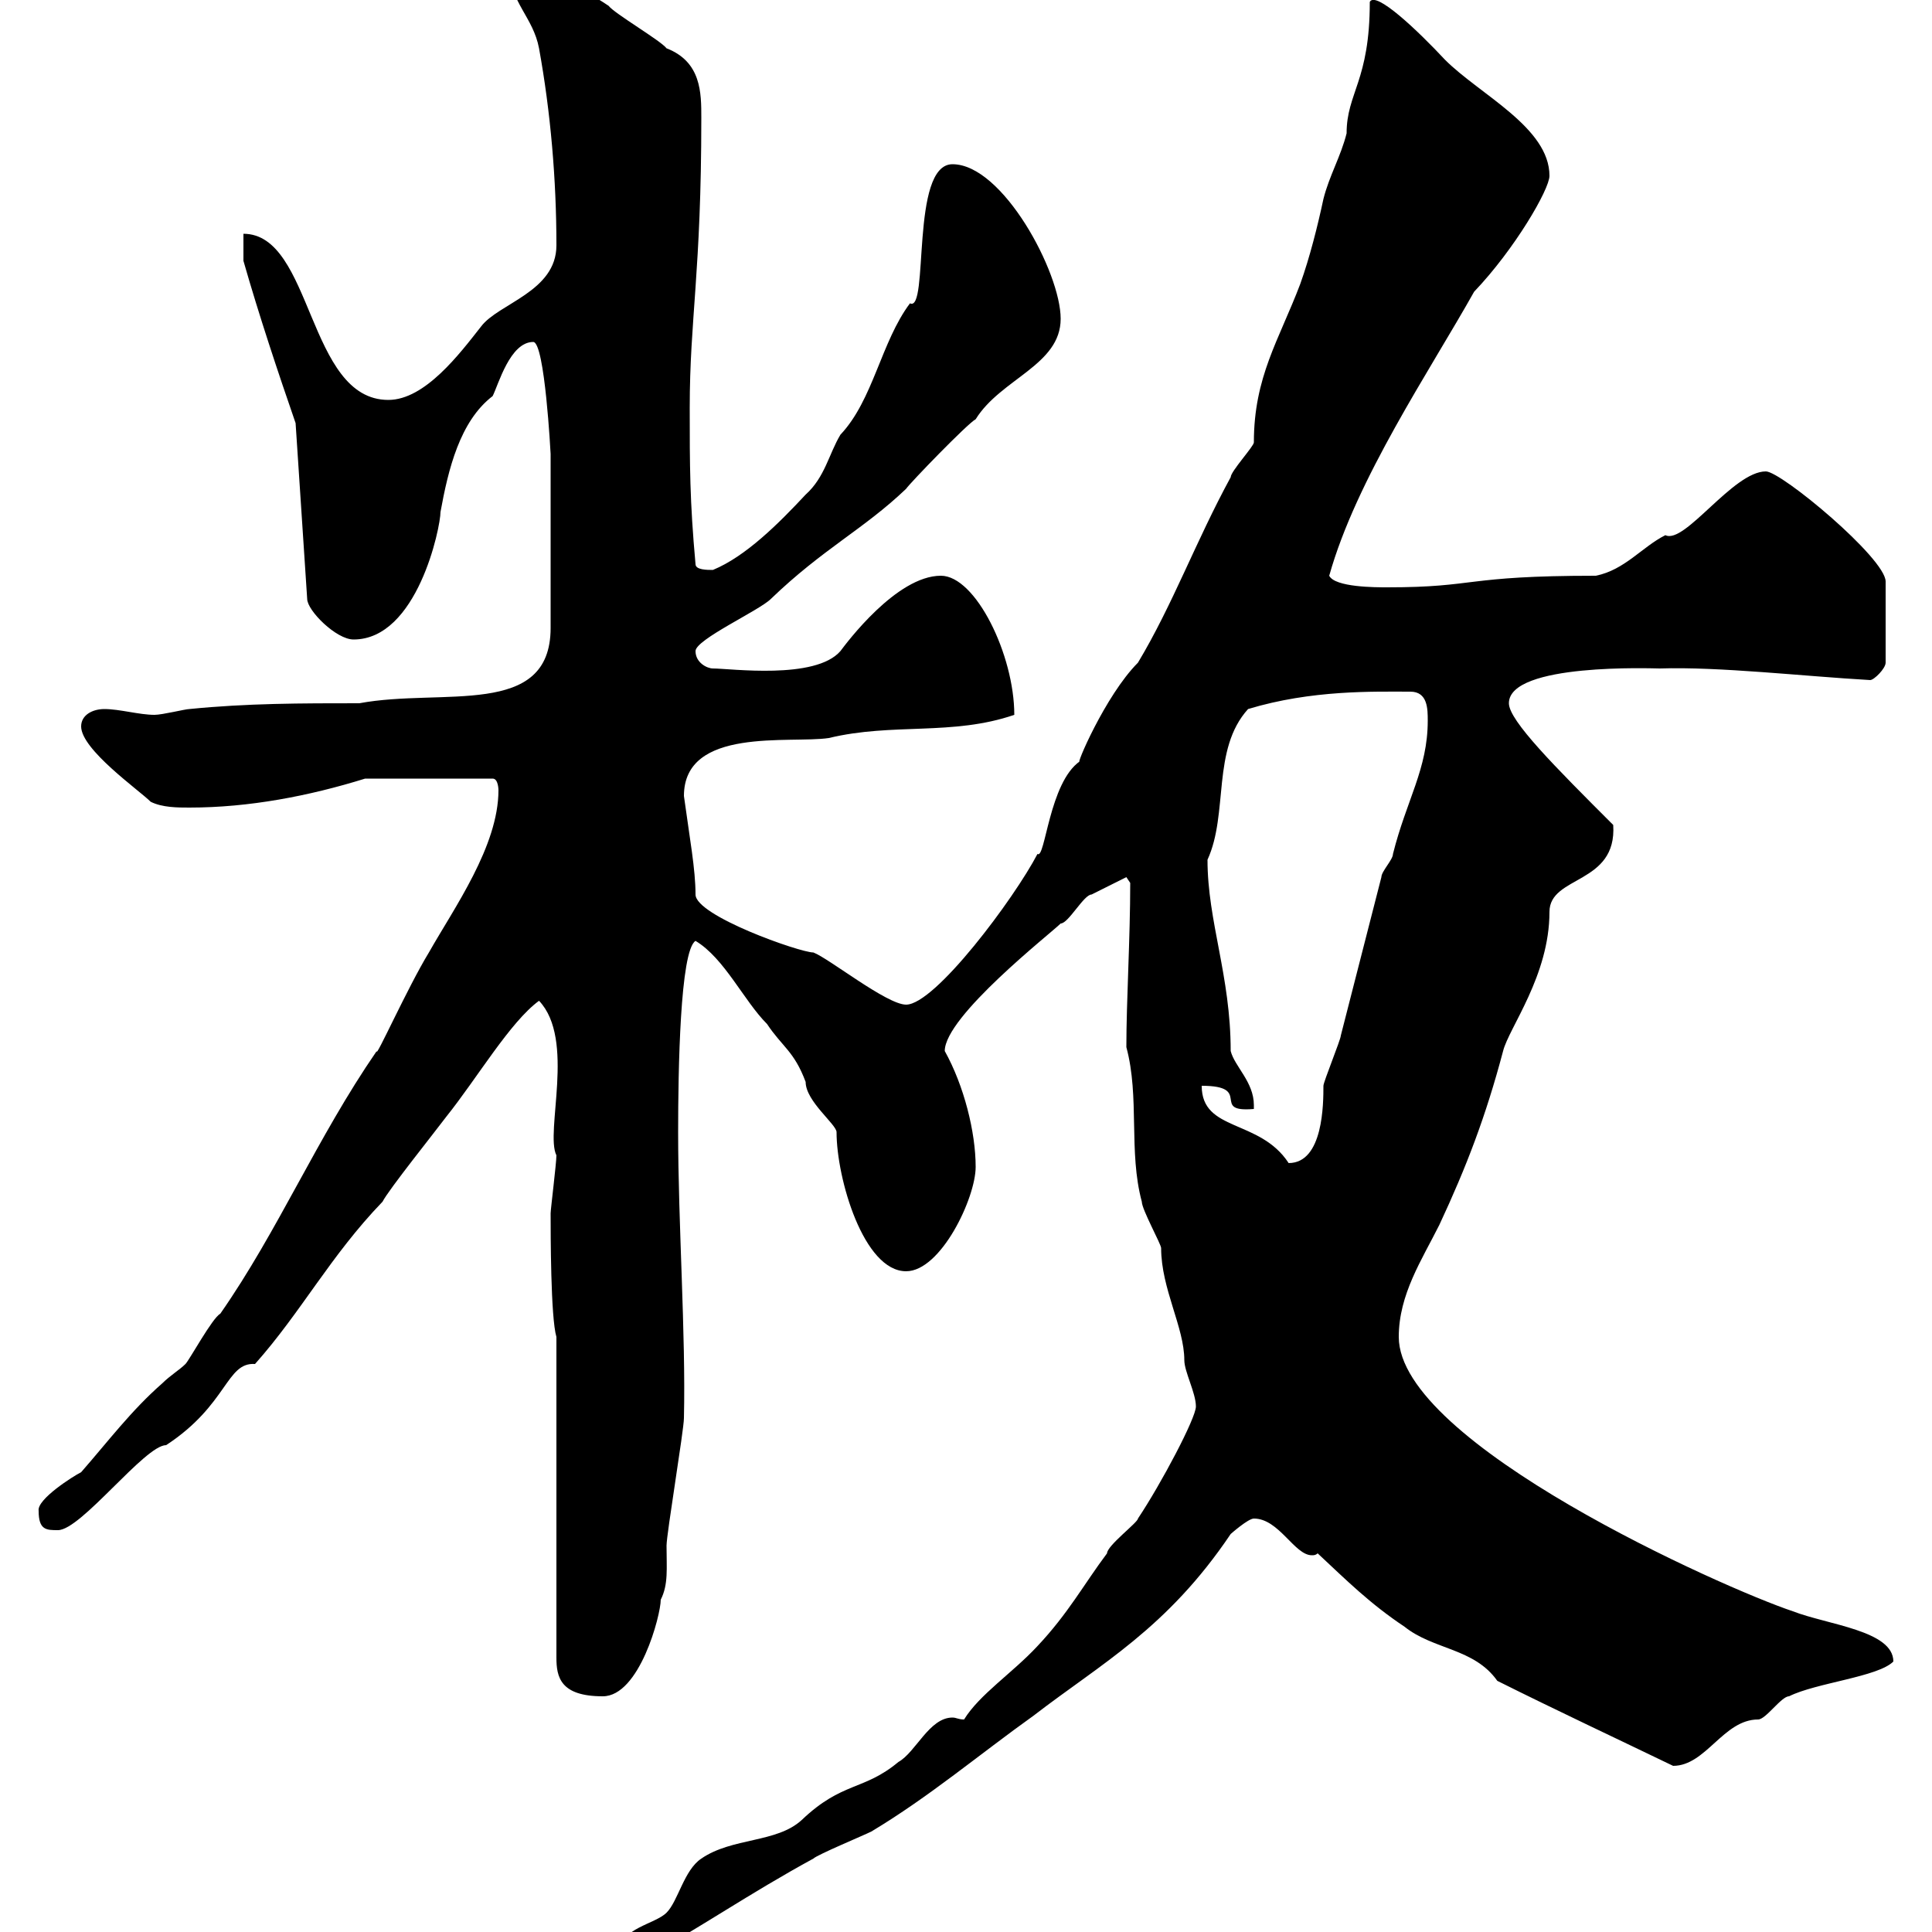 <svg xmlns="http://www.w3.org/2000/svg" xmlns:xlink="http://www.w3.org/1999/xlink" width="300" height="300"><path d="M96.30 303C96.30 304.50 97.50 304.20 99.90 304.20C108.60 299.40 116.40 294 126.30 288.60C126.90 288 134.10 285 135.30 284.40C144.30 279 152.10 272.40 160.50 266.40C171 258.30 181.20 252.90 191.10 238.20C191.10 238.20 193.80 235.80 194.70 235.80C198.60 235.80 201 241.50 203.70 241.50C204 241.50 204.30 241.50 204.60 241.20C209.10 245.40 212.70 249 218.10 252.60C222.60 256.20 228.90 255.90 232.50 261C241.50 265.50 251.10 270 259.80 274.20C264.90 274.20 267.60 267 273 267C274.20 267 276.60 263.40 277.80 263.40C282 261.30 291.60 260.40 294 258C294 253.20 283.80 252.30 278.40 250.20C267.60 246.60 217.20 224.10 217.20 207.60C217.20 201 220.80 195.60 223.50 190.20C227.70 181.20 230.70 173.40 233.40 163.20C234.30 159.60 240.60 151.50 240.60 141.60C240.60 135.90 251.10 137.40 250.50 128.10C241.50 119.10 234.30 111.90 234.30 109.20C234.30 102.90 256.80 103.80 257.70 103.80C267 103.50 279.90 105 290.40 105.60C291 105.60 292.80 103.80 292.80 102.90L292.80 90.30C292.80 86.70 276.60 73.20 274.20 73.20C269.10 73.20 261.60 84.60 258.60 83.10C255 84.90 252.30 88.50 247.80 89.40C227.10 89.40 229.50 91.20 215.40 91.20C213.60 91.20 207.30 91.20 206.40 89.40C210.60 74.40 222 57.60 228.90 45.30C235.20 38.70 240.60 29.40 240.60 27.30C240.60 19.80 229.80 14.70 224.40 9.30C220.20 4.80 213.60-1.50 212.70 0.30C212.70 12.60 209.10 14.40 209.10 20.70C208.20 24.30 206.40 27.30 205.50 30.90C204.60 35.10 203.40 39.90 201.90 44.10C198.60 52.80 194.70 58.50 194.70 68.70C194.70 69.30 191.10 73.20 191.10 74.10C185.70 84 182.10 93.90 176.70 102.90C171.60 108 166.80 119.40 167.70 118.20C162.90 121.50 162.30 133.50 161.10 132.60C157.50 139.50 145.20 156 140.70 156C137.70 156 128.70 148.80 126.30 147.90C124.20 147.90 108 142.20 108 138.90C108 135 107.10 130.20 106.20 123.60C106.20 112.80 122.70 115.50 128.70 114.60C138.60 112.20 147.90 114.30 157.50 111C157.50 101.70 151.50 89.40 146.10 89.40C139.20 89.40 131.40 99.90 130.50 101.10C126.60 105.60 113.40 103.80 110.70 103.80C109.80 103.80 108 102.90 108 101.10C108 99.30 117.90 94.80 119.70 93C127.80 85.20 134.10 82.20 140.70 75.90C141.30 75 150.30 65.70 151.50 65.10C155.40 58.80 164.70 56.70 164.70 49.50C164.70 42.30 155.70 25.50 147.90 25.50C141.30 25.50 144.30 48.60 141.30 47.10C136.80 53.10 135.60 62.10 130.50 67.50C128.70 70.50 128.10 74.10 125.10 76.80C120.90 81.30 115.80 86.40 110.70 88.50C109.80 88.50 108 88.50 108 87.60C107.10 77.70 107.10 72.30 107.10 63.30C107.10 49.50 108.90 42.30 108.90 18.30C108.90 14.40 108.90 9.60 103.50 7.50C102.60 6.30 95.40 2.10 94.50 0.90C89.10-2.70 84.60-4.50 79.20-4.50C79.20 0.30 82.80 2.70 83.70 7.50C85.50 17.40 86.40 27.90 86.40 38.10C86.40 45.30 77.40 47.10 74.70 50.70C71.40 54.90 66 62.10 60.30 62.10C47.70 62.10 48.60 36.30 37.80 36.30L37.80 40.50C40.20 48.90 43.20 57.90 45.90 65.70L47.70 93C47.70 94.80 52.20 99.30 54.90 99.30C64.80 99.30 68.40 81.90 68.40 79.50C69.60 72.90 71.40 65.40 76.50 61.50C77.40 59.70 79.20 53.10 82.80 53.10C84.60 53.10 85.50 70.50 85.50 70.50L85.50 97.50C85.50 111.60 68.70 106.80 55.80 109.20C46.80 109.20 38.40 109.20 29.40 110.10C28.80 110.10 25.20 111 24 111C21.60 111 18.60 110.10 16.20 110.10C14.40 110.10 12.60 111 12.60 112.80C12.60 116.40 21.60 122.70 23.40 124.50C25.20 125.40 27.60 125.40 29.40 125.40C38.70 125.40 48 123.60 56.70 120.90L76.50 120.90C77.40 120.90 77.40 122.70 77.40 122.70C77.40 131.40 70.50 141 66.60 147.90C63.30 153.30 58.20 164.70 58.50 163.20C49.20 176.70 43.20 191.10 34.20 204C33 204.60 29.40 211.20 28.80 211.80C27.90 212.70 26.40 213.60 25.20 214.80C20.40 219 16.80 223.80 12.60 228.60C11.40 229.20 5.70 232.80 6 234.60C6 237.60 7.20 237.60 9 237.60C12.60 237.60 22.50 224.40 25.80 224.40C35.40 218.10 35.10 211.50 39.60 211.80C46.80 203.70 51.30 195 59.40 186.60C60.30 184.80 67.50 175.80 69.30 173.40C74.10 167.40 79.20 158.70 83.70 155.40C89.40 161.40 84.60 175.80 86.40 179.40C86.40 180.60 85.50 187.80 85.50 188.40C85.50 191.40 85.50 204.60 86.40 207.60L86.40 257.40C86.40 260.40 87 263.40 93.60 263.40C99.30 263.40 102.60 250.80 102.60 248.40C103.80 246 103.50 243.60 103.50 240C103.50 238.20 106.20 222 106.20 220.20C106.50 207.30 105.30 189.90 105.30 175.80C105.30 166.20 105.60 147.60 108 146.10C112.50 148.80 115.50 155.40 119.10 159C121.50 162.60 123.30 163.20 125.10 168C125.10 171 129.90 174.60 129.90 175.80C129.90 183 134.10 197.40 140.70 197.40C146.10 197.40 151.50 186 151.50 181.20C151.50 175.80 149.70 168.60 146.70 163.20C146.70 157.80 163.20 144.90 164.70 143.40C165.90 143.40 168.30 138.90 169.50 138.90C171.30 138 174.90 136.20 174.90 136.20L175.50 137.10C175.50 145.80 174.90 155.40 174.90 162.60C177 170.40 175.20 178.80 177.30 186.60C177.30 187.80 180.30 193.20 180.30 193.80C180.30 200.10 183.90 206.10 183.90 211.20C183.90 213 185.70 216.30 185.70 218.40C185.70 220.20 180.30 230.40 176.70 235.80C176.70 236.40 171.90 240 171.90 241.20C168.30 246 165.90 250.50 161.10 255.60C157.20 259.80 152.10 263.10 149.70 267C148.80 267 148.50 266.70 147.90 266.70C144.30 266.70 142.20 272.10 139.50 273.60C134.10 278.10 130.80 276.60 124.50 282.60C120.60 286.20 113.70 285.30 108.90 288.60C106.20 290.40 105.30 295.20 103.50 297C101.70 298.80 96.30 299.40 96.30 303ZM186.60 168.60C194.70 168.60 187.80 172.80 194.70 172.20C194.70 172.20 194.70 171.60 194.70 171.60C194.70 168 191.70 165.60 191.10 163.20C191.10 151.50 187.50 143.10 187.50 133.50C190.80 126.30 188.10 116.40 193.80 110.10C203.70 107.10 213.30 107.40 219 107.40C221.70 107.40 221.70 110.10 221.70 111.90C221.70 119.40 218.40 124.20 216.30 132.60C216.30 133.50 214.50 135.30 214.50 136.20C213.60 139.80 209.10 157.20 208.20 160.80C208.20 161.40 205.50 168 205.50 168.60C205.50 171.30 205.50 180.60 200.10 180.60C195.60 173.70 186.60 175.80 186.60 168.60Z"/></svg>